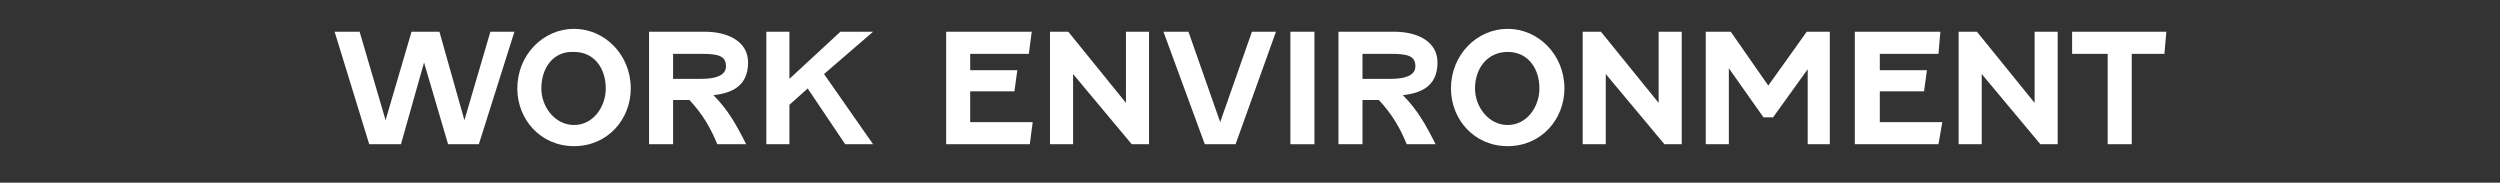 <?xml version="1.0" encoding="utf-8"?>
<!-- Generator: Adobe Illustrator 27.2.0, SVG Export Plug-In . SVG Version: 6.00 Build 0)  -->
<svg version="1.1" id="レイヤー_1" xmlns="http://www.w3.org/2000/svg" xmlns:xlink="http://www.w3.org/1999/xlink" x="0px"
	 y="0px" viewBox="0 0 260 19" style="enable-background:new 0 0 260 19;" xml:space="preserve">
<rect x="0" y="0" width="260" height="19" fill="#333333" stroke="none"/>
<style type="text/css">
	.st0{enable-background:new    ;}
	.st1{fill:#FFFFFF;}
</style>
<g class="st0">
	<path class="st1" d="M45.7,3.3l2.6,9.2L51,3.3h2.5L49.8,15h-3.2l-2.5-8.5L41.7,15h-3.3L34.8,3.3h2.6l2.7,9.2l2.7-9.2H45.7z"/>
	<path class="st1" d="M65.6,9.2c0,3.2-2.4,6-5.9,6c-3.5,0-5.9-2.8-5.9-6c0-3.5,2.7-6.2,5.9-6.2C62.9,3,65.6,5.7,65.6,9.2z M56.3,9.2
		c0,1.9,1.4,3.8,3.4,3.8c2,0,3.3-1.9,3.3-3.8c0-2.1-1.2-3.8-3.3-3.8C57.5,5.3,56.3,7.1,56.3,9.2z"/>
	<path class="st1" d="M67.5,3.3h5.8c2.4,0,4.5,1,4.5,3.2c0,2.6-1.9,3.2-3.6,3.4c1.5,1.5,2.4,3.1,3.4,5.1h-3
		c-0.7-1.7-1.5-3.1-2.9-4.6H70V15h-2.5V3.3z M70,5.5v2.7h3c1.3,0,2.5-0.3,2.5-1.3c0-1.1-0.8-1.3-2.6-1.3H70z"/>
	<path class="st1" d="M82.1,3.3v4.9l5.3-4.9h3.4l-5.1,4.4l5.1,7.3h-2.9L84,9.2l-1.9,1.7V15h-2.4V3.3H82.1z"/>
	<path class="st1" d="M107.1,15h-8.7V3.3h8.9L107,5.6h-6.1v1.7h4.9l-0.3,2.2h-4.6v3.2h6.5L107.1,15z"/>
	<path class="st1" d="M119.5,3.3V15h-1.8l-6.1-7.3V15h-2.4V3.3h1.9l6,7.4V3.3H119.5z"/>
	<path class="st1" d="M126.9,12.7l3.3-9.4h2.5L128.5,15h-3.2L121,3.3h2.6L126.9,12.7z"/>
	<path class="st1" d="M136.7,3.3V15h-2.5V3.3H136.7z"/>
	<path class="st1" d="M139.2,3.3h5.8c2.4,0,4.5,1,4.5,3.2c0,2.6-1.9,3.2-3.6,3.4c1.5,1.5,2.4,3.1,3.4,5.1h-3
		c-0.7-1.7-1.5-3.1-2.9-4.6h-1.7V15h-2.5V3.3z M141.7,5.5v2.7h3c1.3,0,2.5-0.3,2.5-1.3c0-1.1-0.8-1.3-2.6-1.3H141.7z"/>
	<path class="st1" d="M162.7,9.2c0,3.2-2.4,6-5.9,6c-3.5,0-5.9-2.8-5.9-6c0-3.5,2.7-6.2,5.9-6.2C160,3,162.7,5.7,162.7,9.2z
		 M153.4,9.2c0,1.9,1.4,3.8,3.4,3.8s3.3-1.9,3.3-3.8c0-2.1-1.2-3.8-3.3-3.8S153.4,7.1,153.4,9.2z"/>
	<path class="st1" d="M174.9,3.3V15h-1.8L167,7.7V15h-2.4V3.3h1.9l6,7.4V3.3H174.9z"/>
	<path class="st1" d="M183.9,8.9l4-5.6h2.4V15H188V7.2l-3.6,5h-1l-3.6-5.1V15h-2.4V3.3h2.6L183.9,8.9z"/>
	<path class="st1" d="M201.6,15h-8.7V3.3h8.9l-0.2,2.3h-6.1v1.7h4.9l-0.3,2.2h-4.6v3.2h6.5L201.6,15z"/>
	<path class="st1" d="M214,3.3V15h-1.8l-6.1-7.3V15h-2.4V3.3h1.9l6,7.4V3.3H214z"/>
	<path class="st1" d="M215.4,3.3h9.9l-0.2,2.3h-3.4V15h-2.5V5.6h-3.7V3.3z"/>
</g>
</svg>
